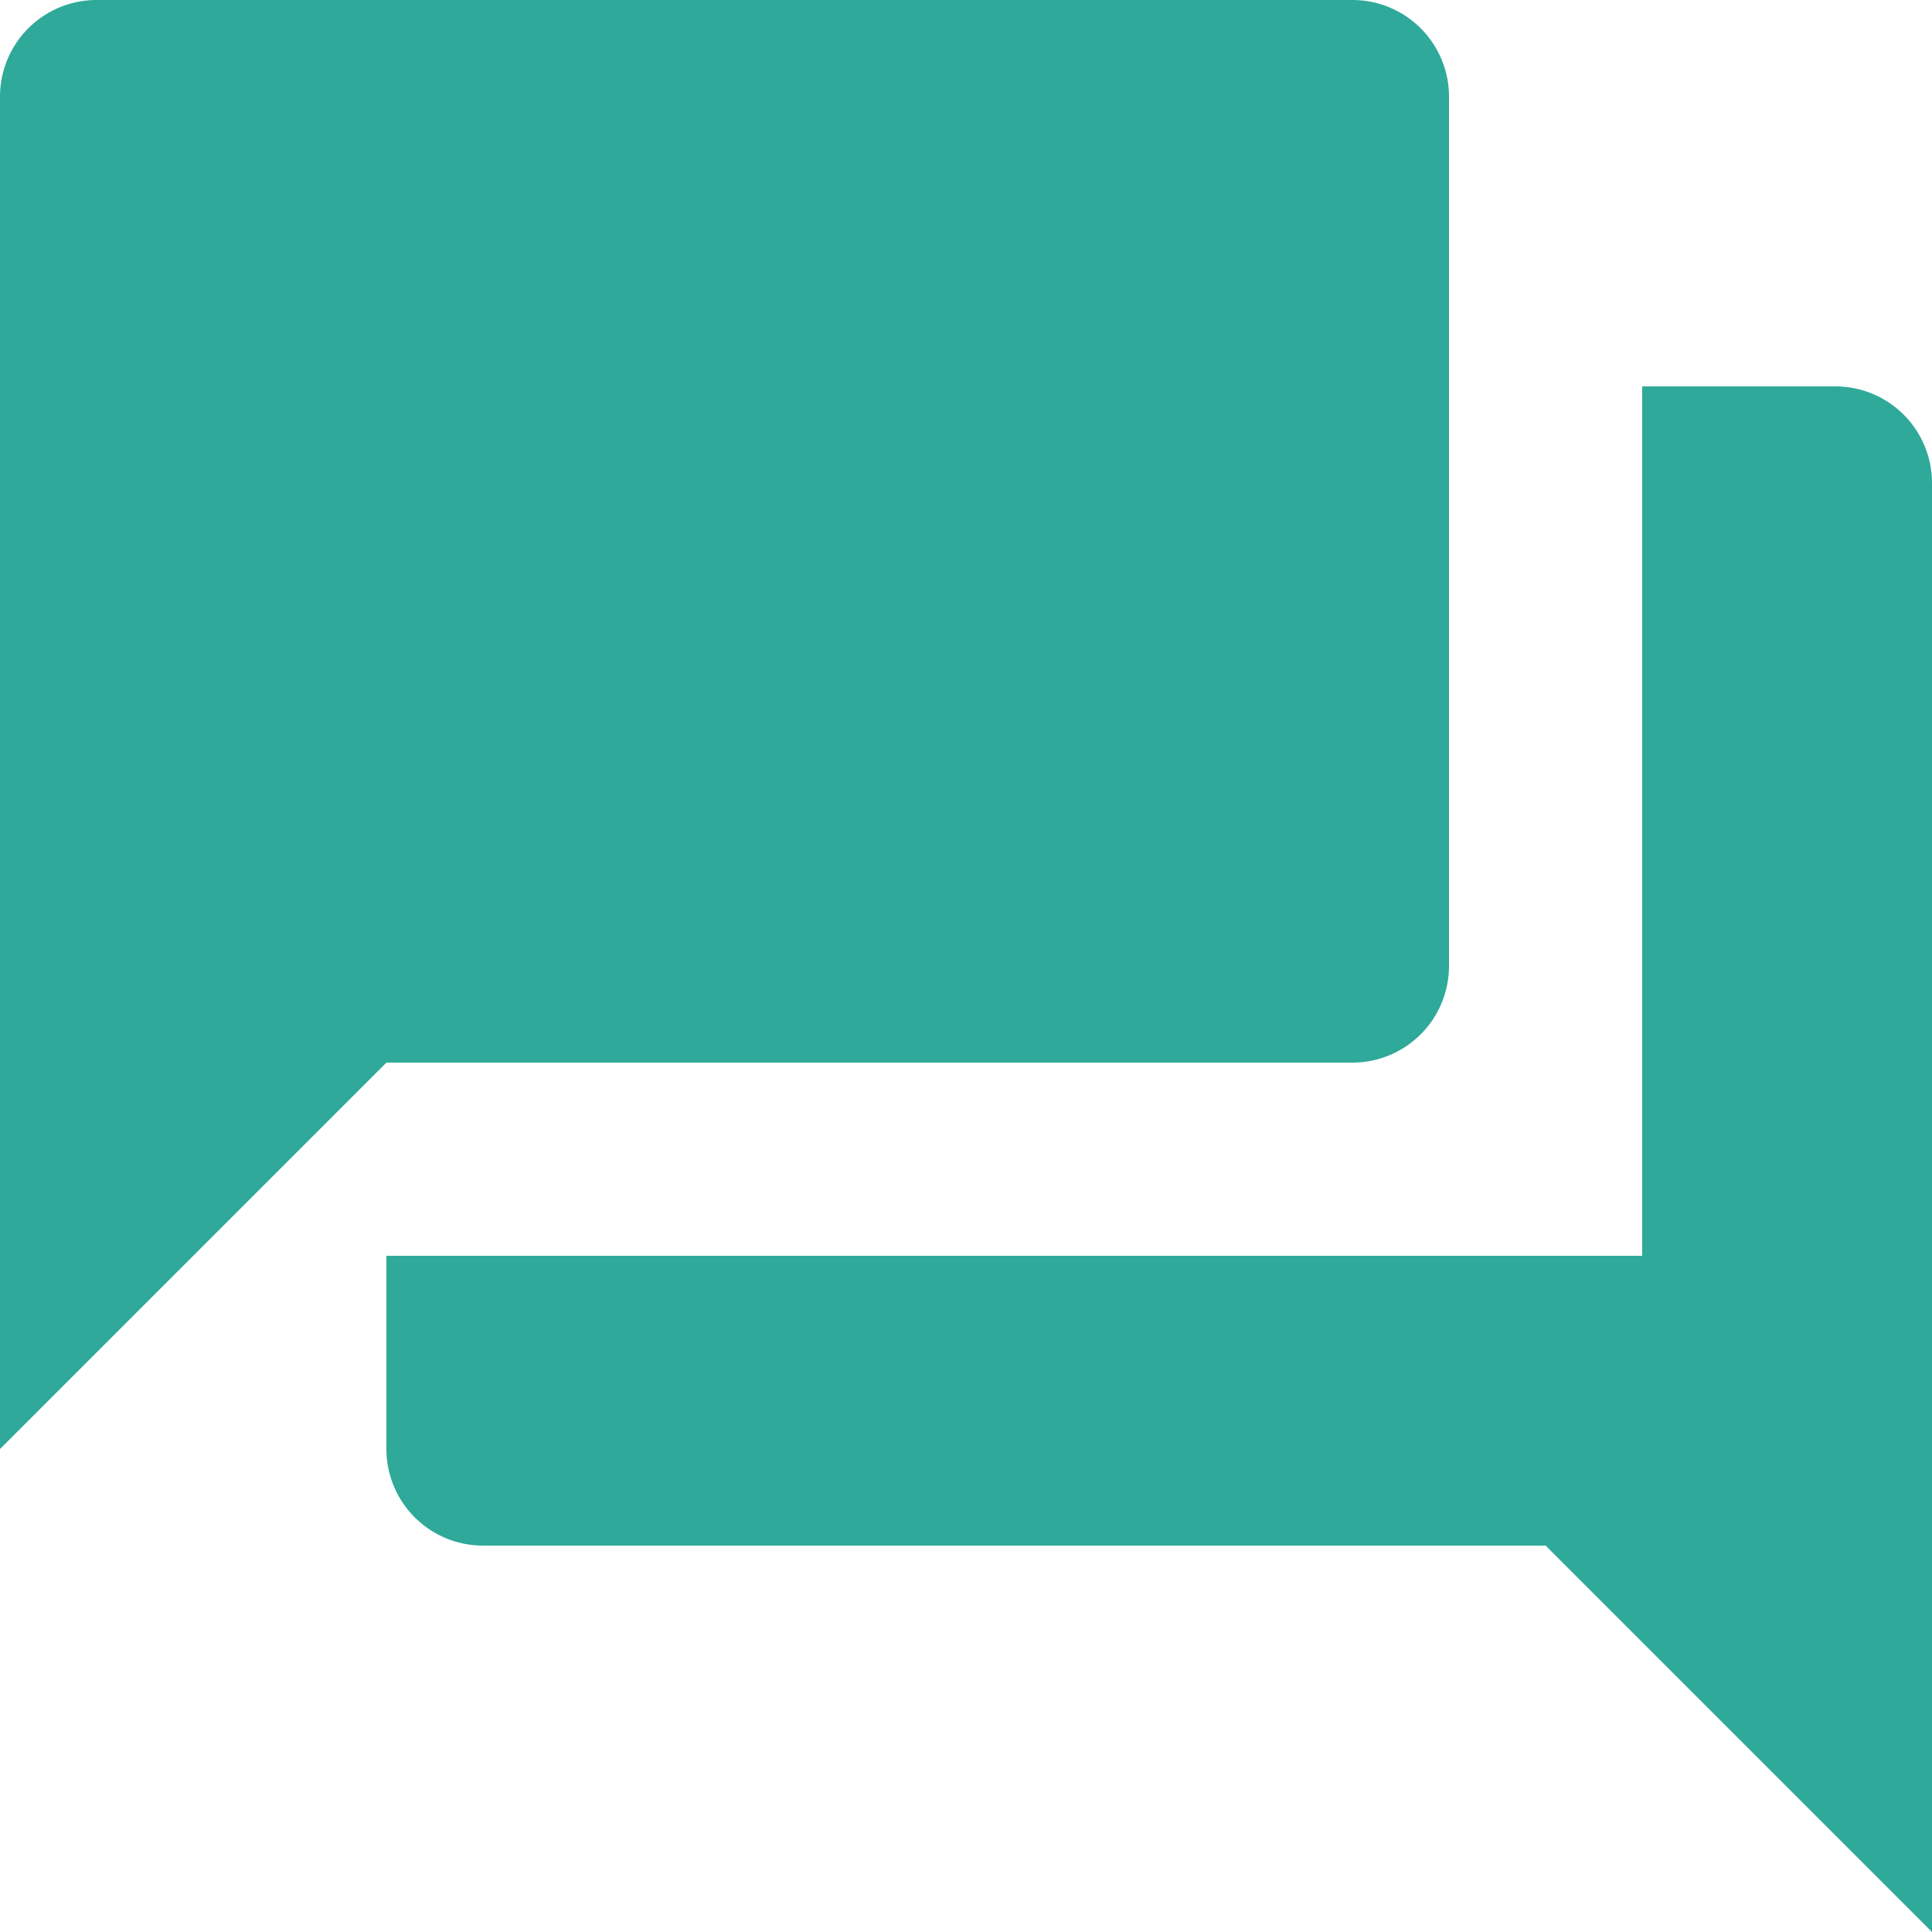 <svg xmlns="http://www.w3.org/2000/svg" width="20" height="20" viewBox="0 0 20 20">
  <path id="Icon_material-question-answer" data-name="Icon material-question-answer" d="M22,7H20v9H7v2a1,1,0,0,0,1,1H19l4,4V8A1,1,0,0,0,22,7Zm-4,6V4a1,1,0,0,0-1-1H4A1,1,0,0,0,3,4V18l4-4H17A1,1,0,0,0,18,13Z" transform="translate(-3 -3)" fill="#2fa999"/>
</svg>
